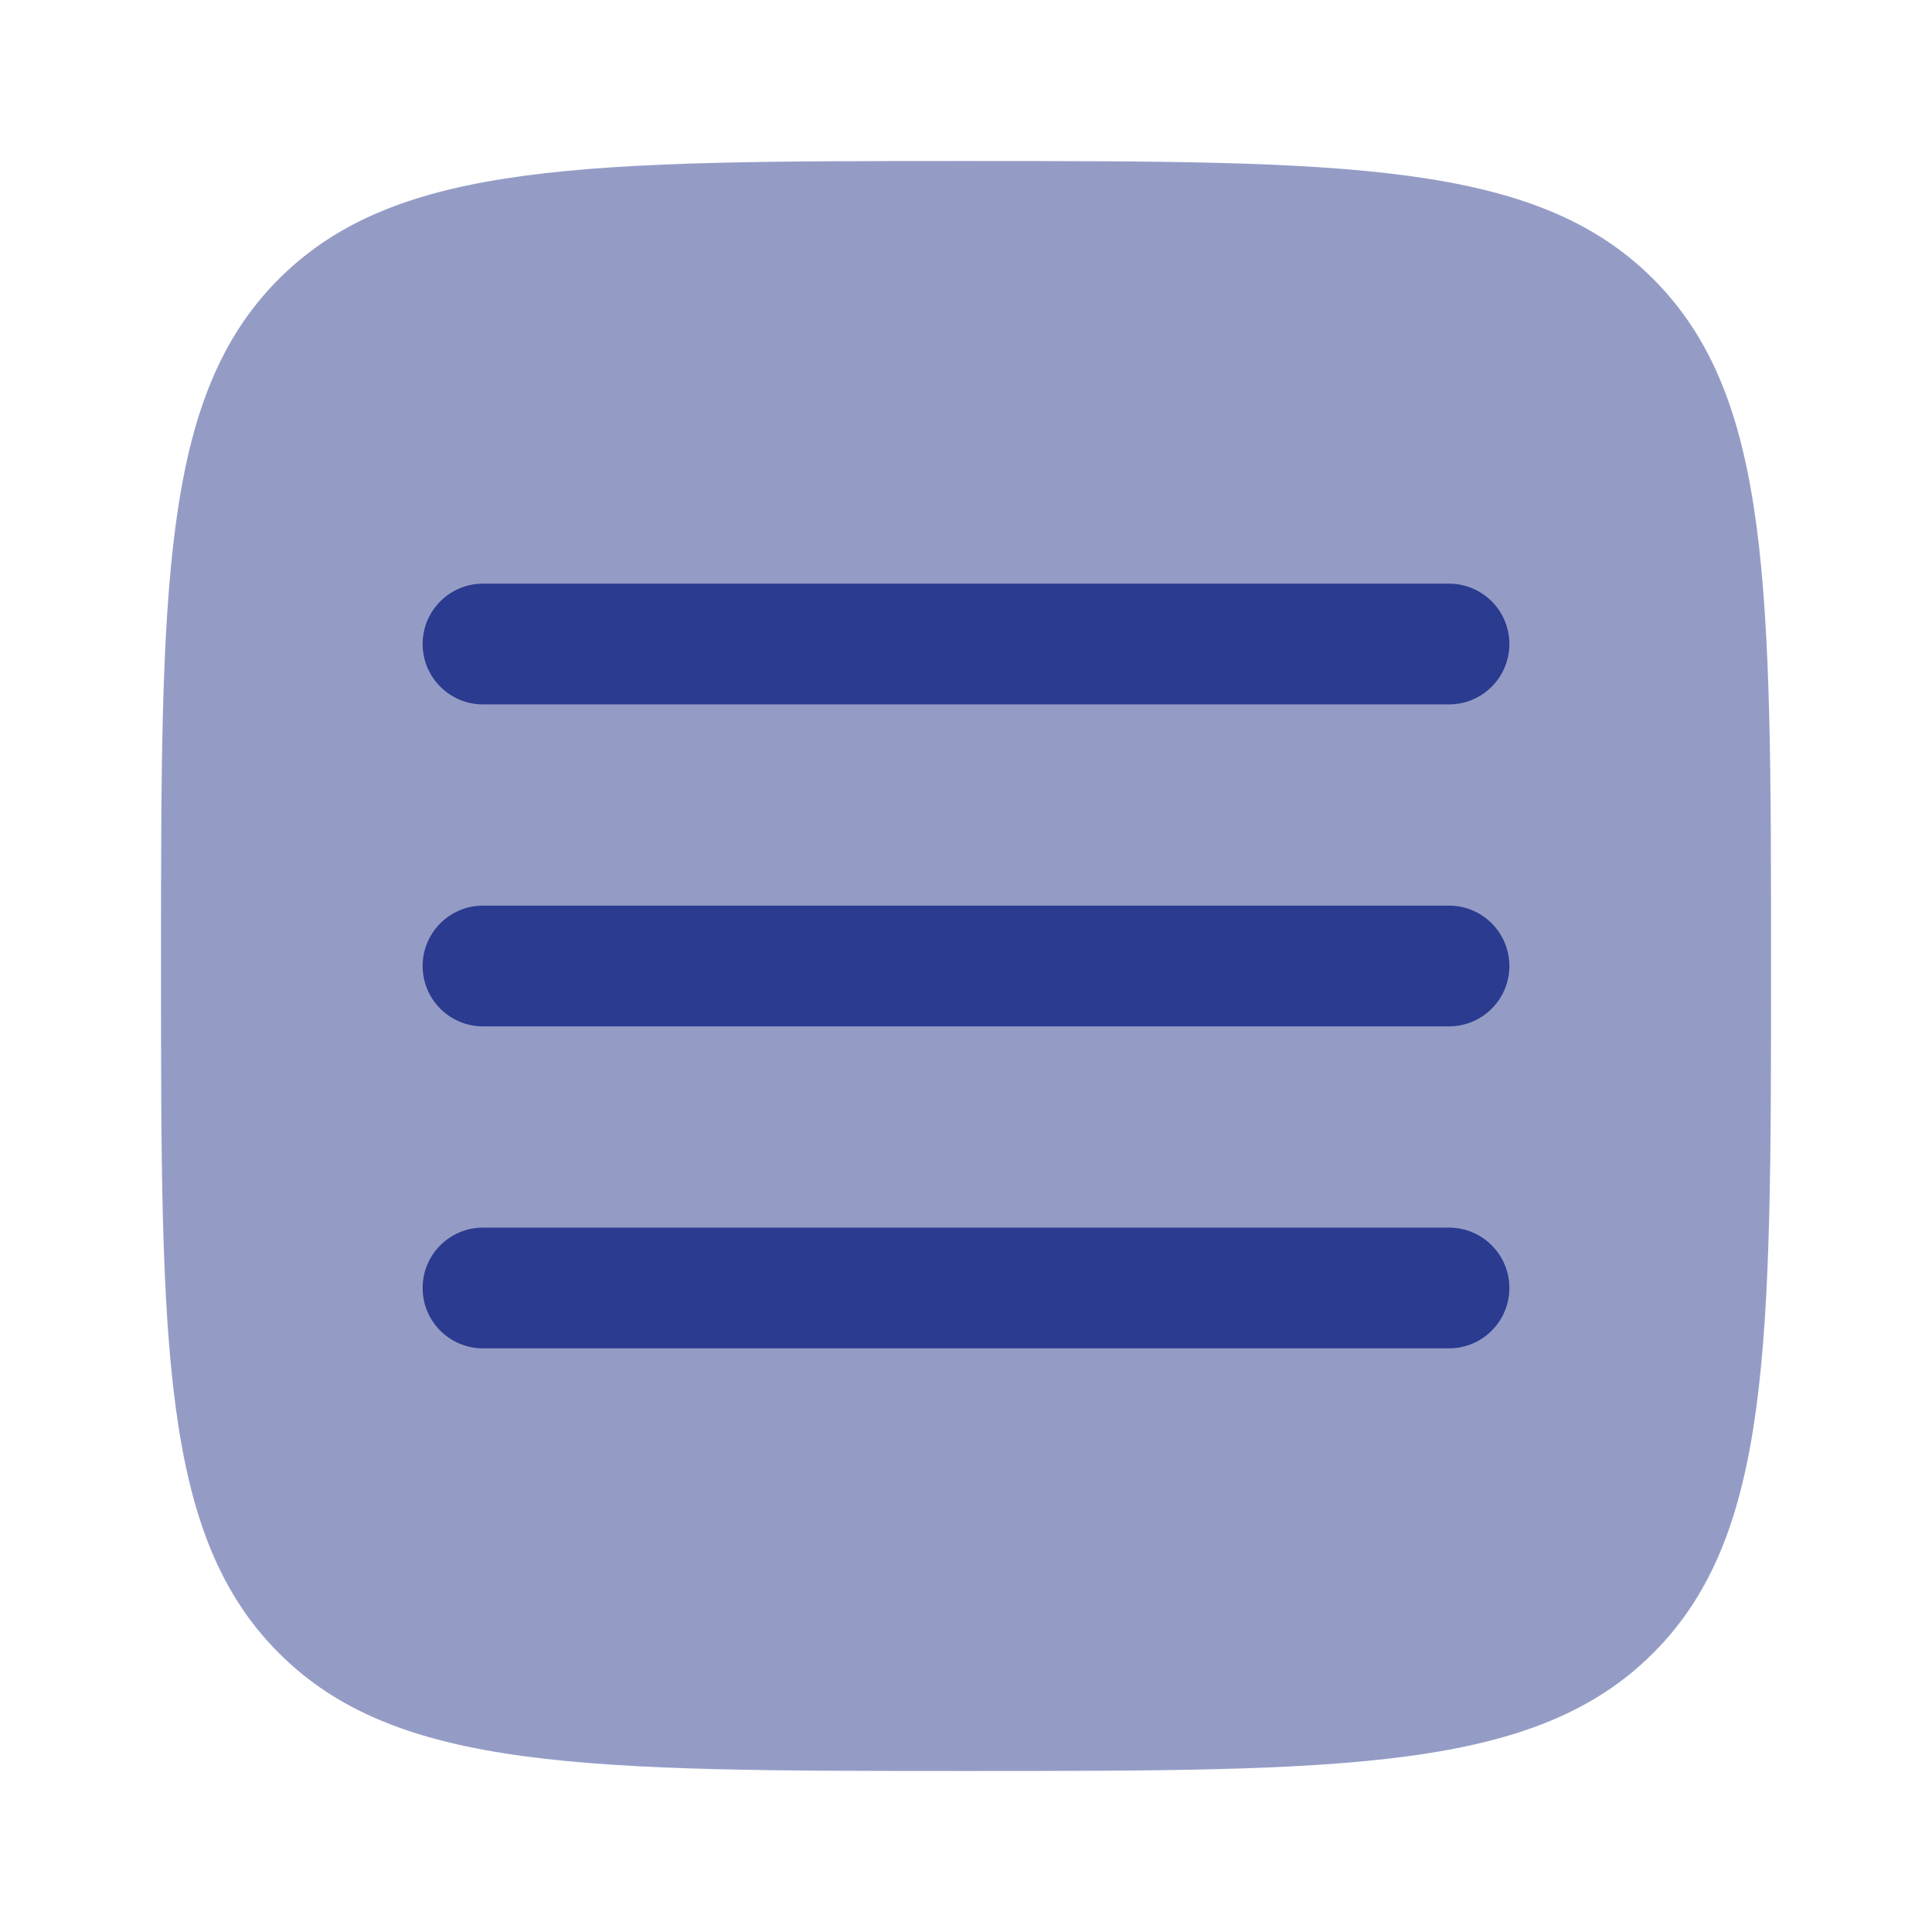 <svg width="32" height="32" viewBox="0 0 32 32" fill="none" xmlns="http://www.w3.org/2000/svg">
<path opacity="0.5" d="M16 29.333C9.715 29.333 6.572 29.333 4.62 27.381C2.667 25.428 2.667 22.285 2.667 16C2.667 9.715 2.667 6.572 4.62 4.619C6.572 2.667 9.715 2.667 16 2.667C22.286 2.667 25.428 2.667 27.381 4.619C29.334 6.572 29.334 9.715 29.334 16C29.334 22.285 29.334 25.428 27.381 27.381C25.428 29.333 22.286 29.333 16 29.333Z" fill="#2B3B8F"/>
<path d="M25 10.667C25 11.219 24.552 11.667 24 11.667H8C7.448 11.667 7 11.219 7 10.667C7 10.114 7.448 9.667 8 9.667H24C24.552 9.667 25 10.114 25 10.667Z" fill="#2B3B8F"/>
<path d="M25 16C25 16.552 24.552 17 24 17H8C7.448 17 7 16.552 7 16C7 15.448 7.448 15 8 15H24C24.552 15 25 15.448 25 16Z" fill="#2B3B8F"/>
<path d="M25 21.333C25 21.886 24.552 22.333 24 22.333H8C7.448 22.333 7 21.886 7 21.333C7 20.781 7.448 20.333 8 20.333H24C24.552 20.333 25 20.781 25 21.333Z" fill="#2B3B8F"/>
</svg>
